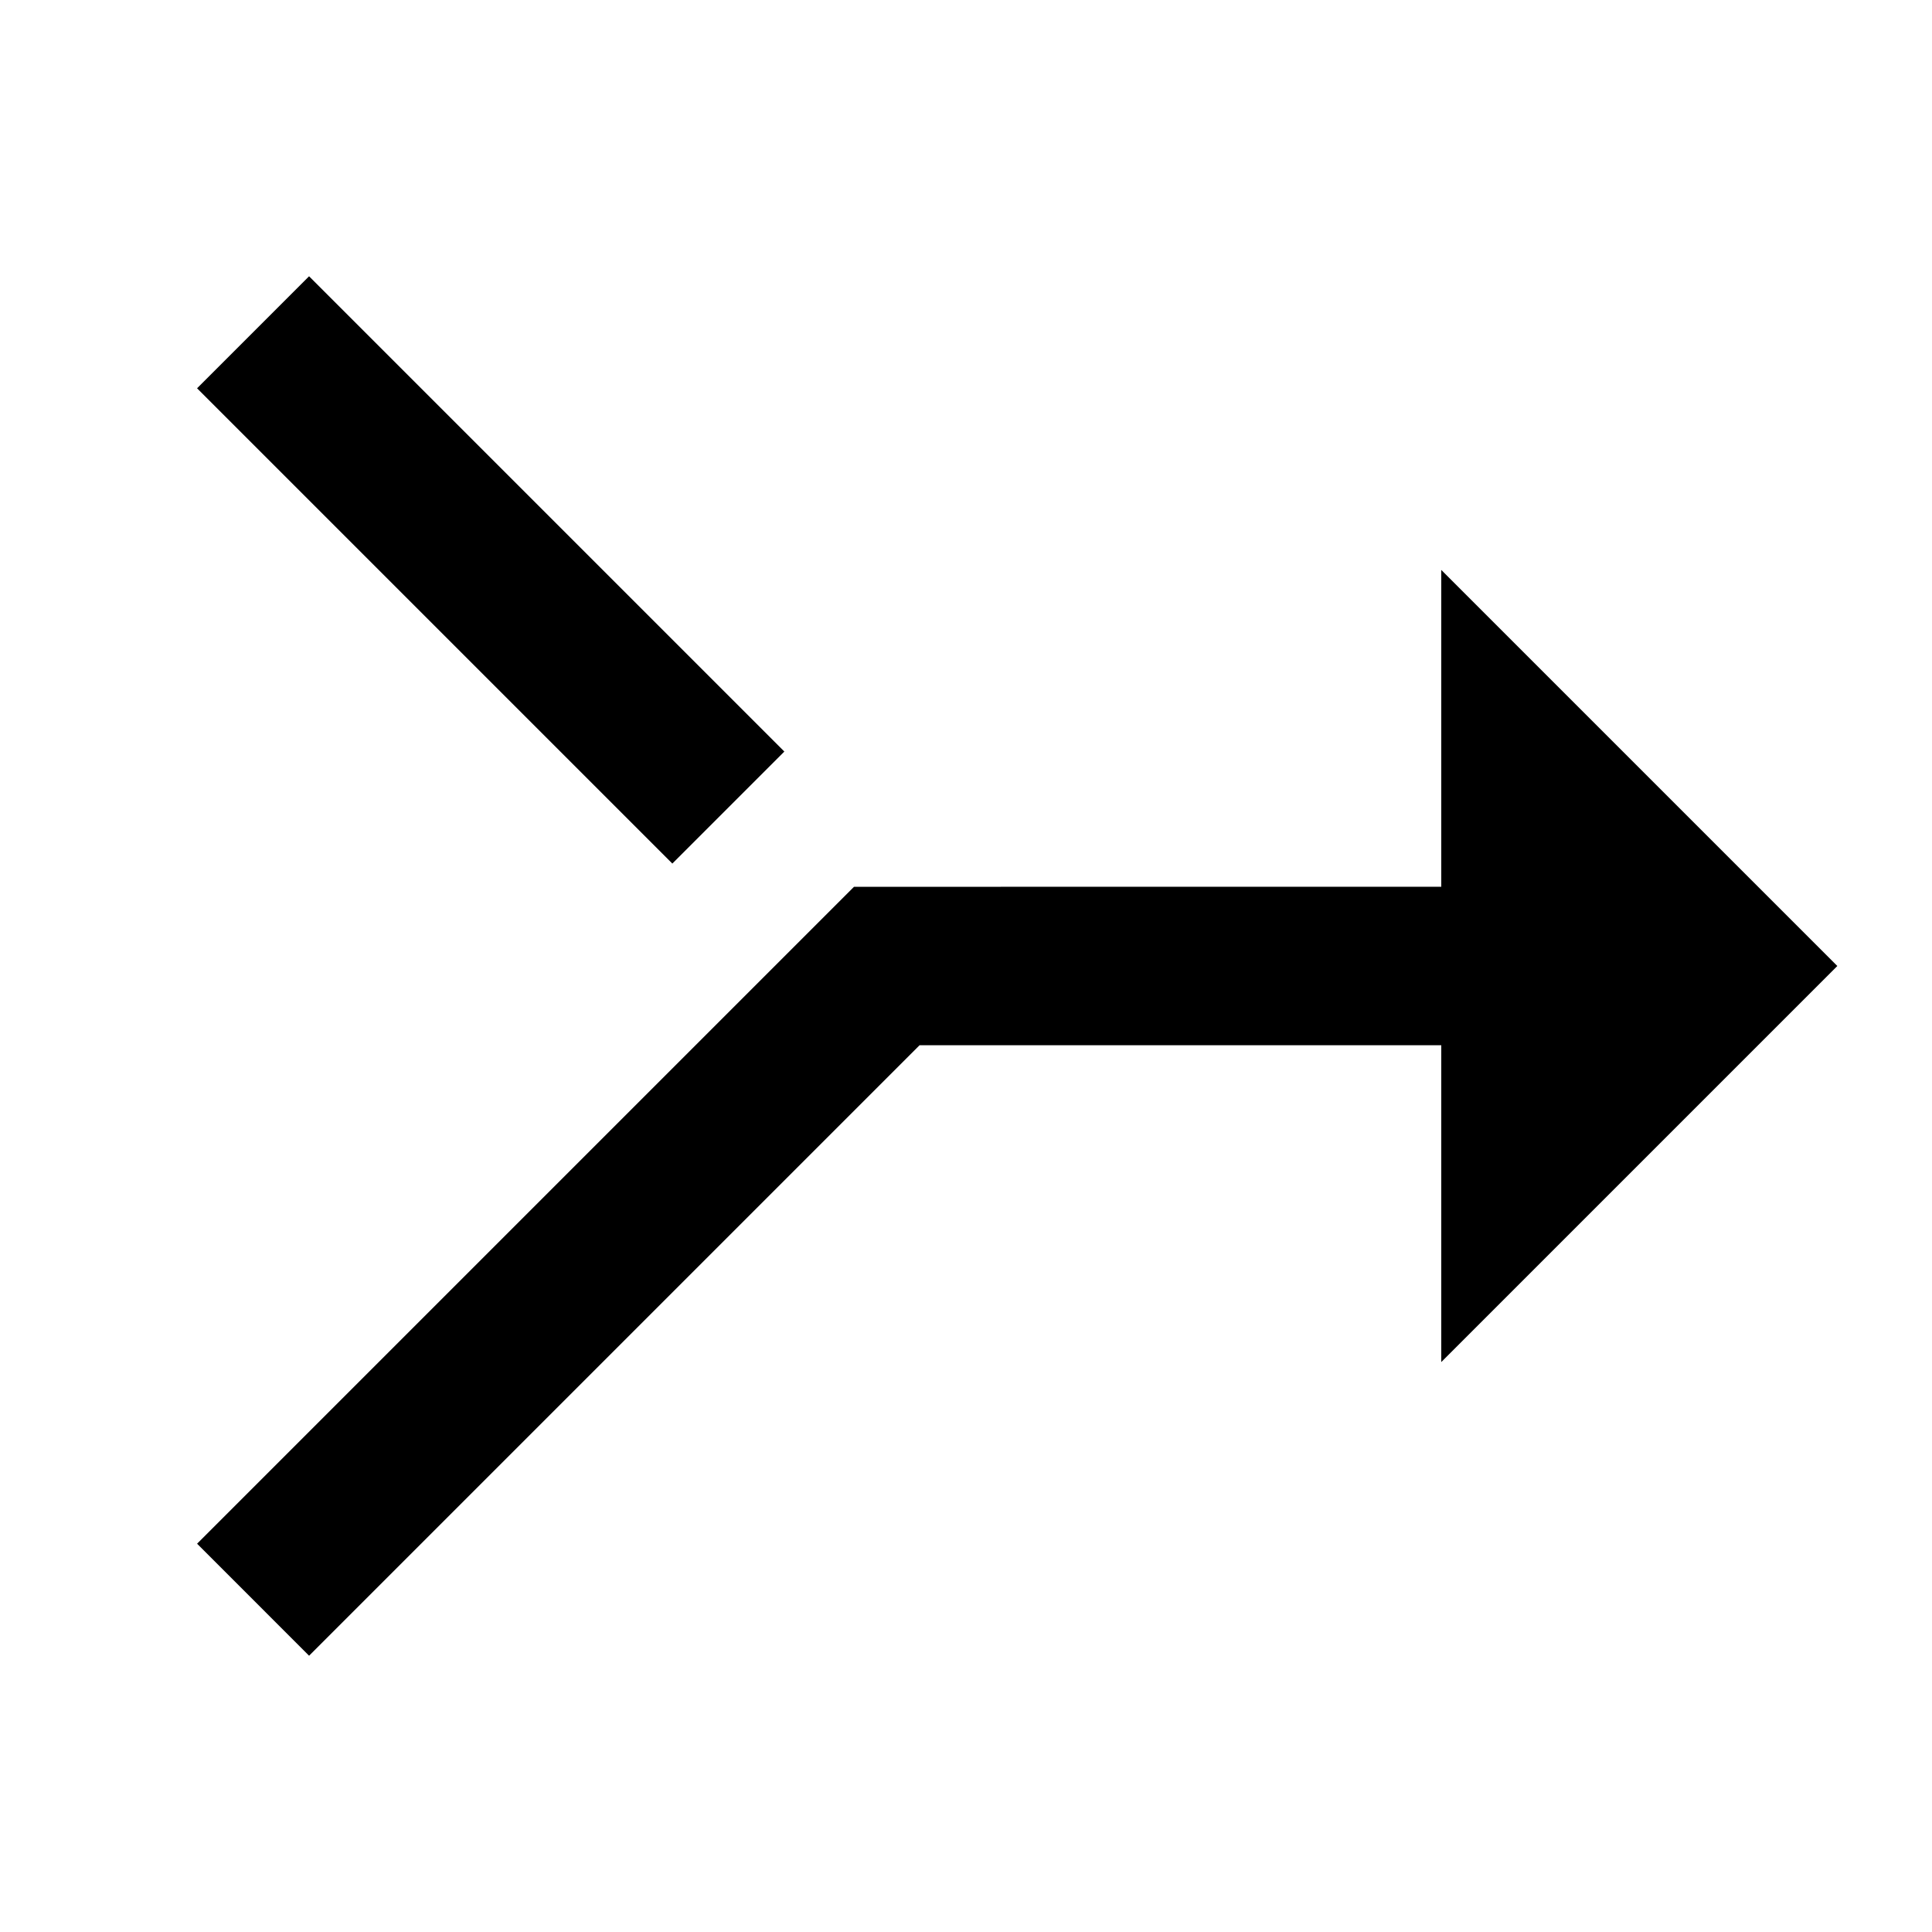 <?xml version="1.0" encoding="UTF-8"?>
<!-- Uploaded to: ICON Repo, www.svgrepo.com, Generator: ICON Repo Mixer Tools -->
<svg fill="#000000" width="800px" height="800px" version="1.1" viewBox="144 144 512 512" xmlns="http://www.w3.org/2000/svg">
 <path d="m351.86 343.17-29.684 29.684-125.95-125.95 29.68-29.684zm174.09 35.836v-83.969l104.96 104.96-104.96 104.96v-83.965h-138.25l-161.79 161.79-29.68-29.684 174.09-174.09z" fill-rule="evenodd"/>
</svg>